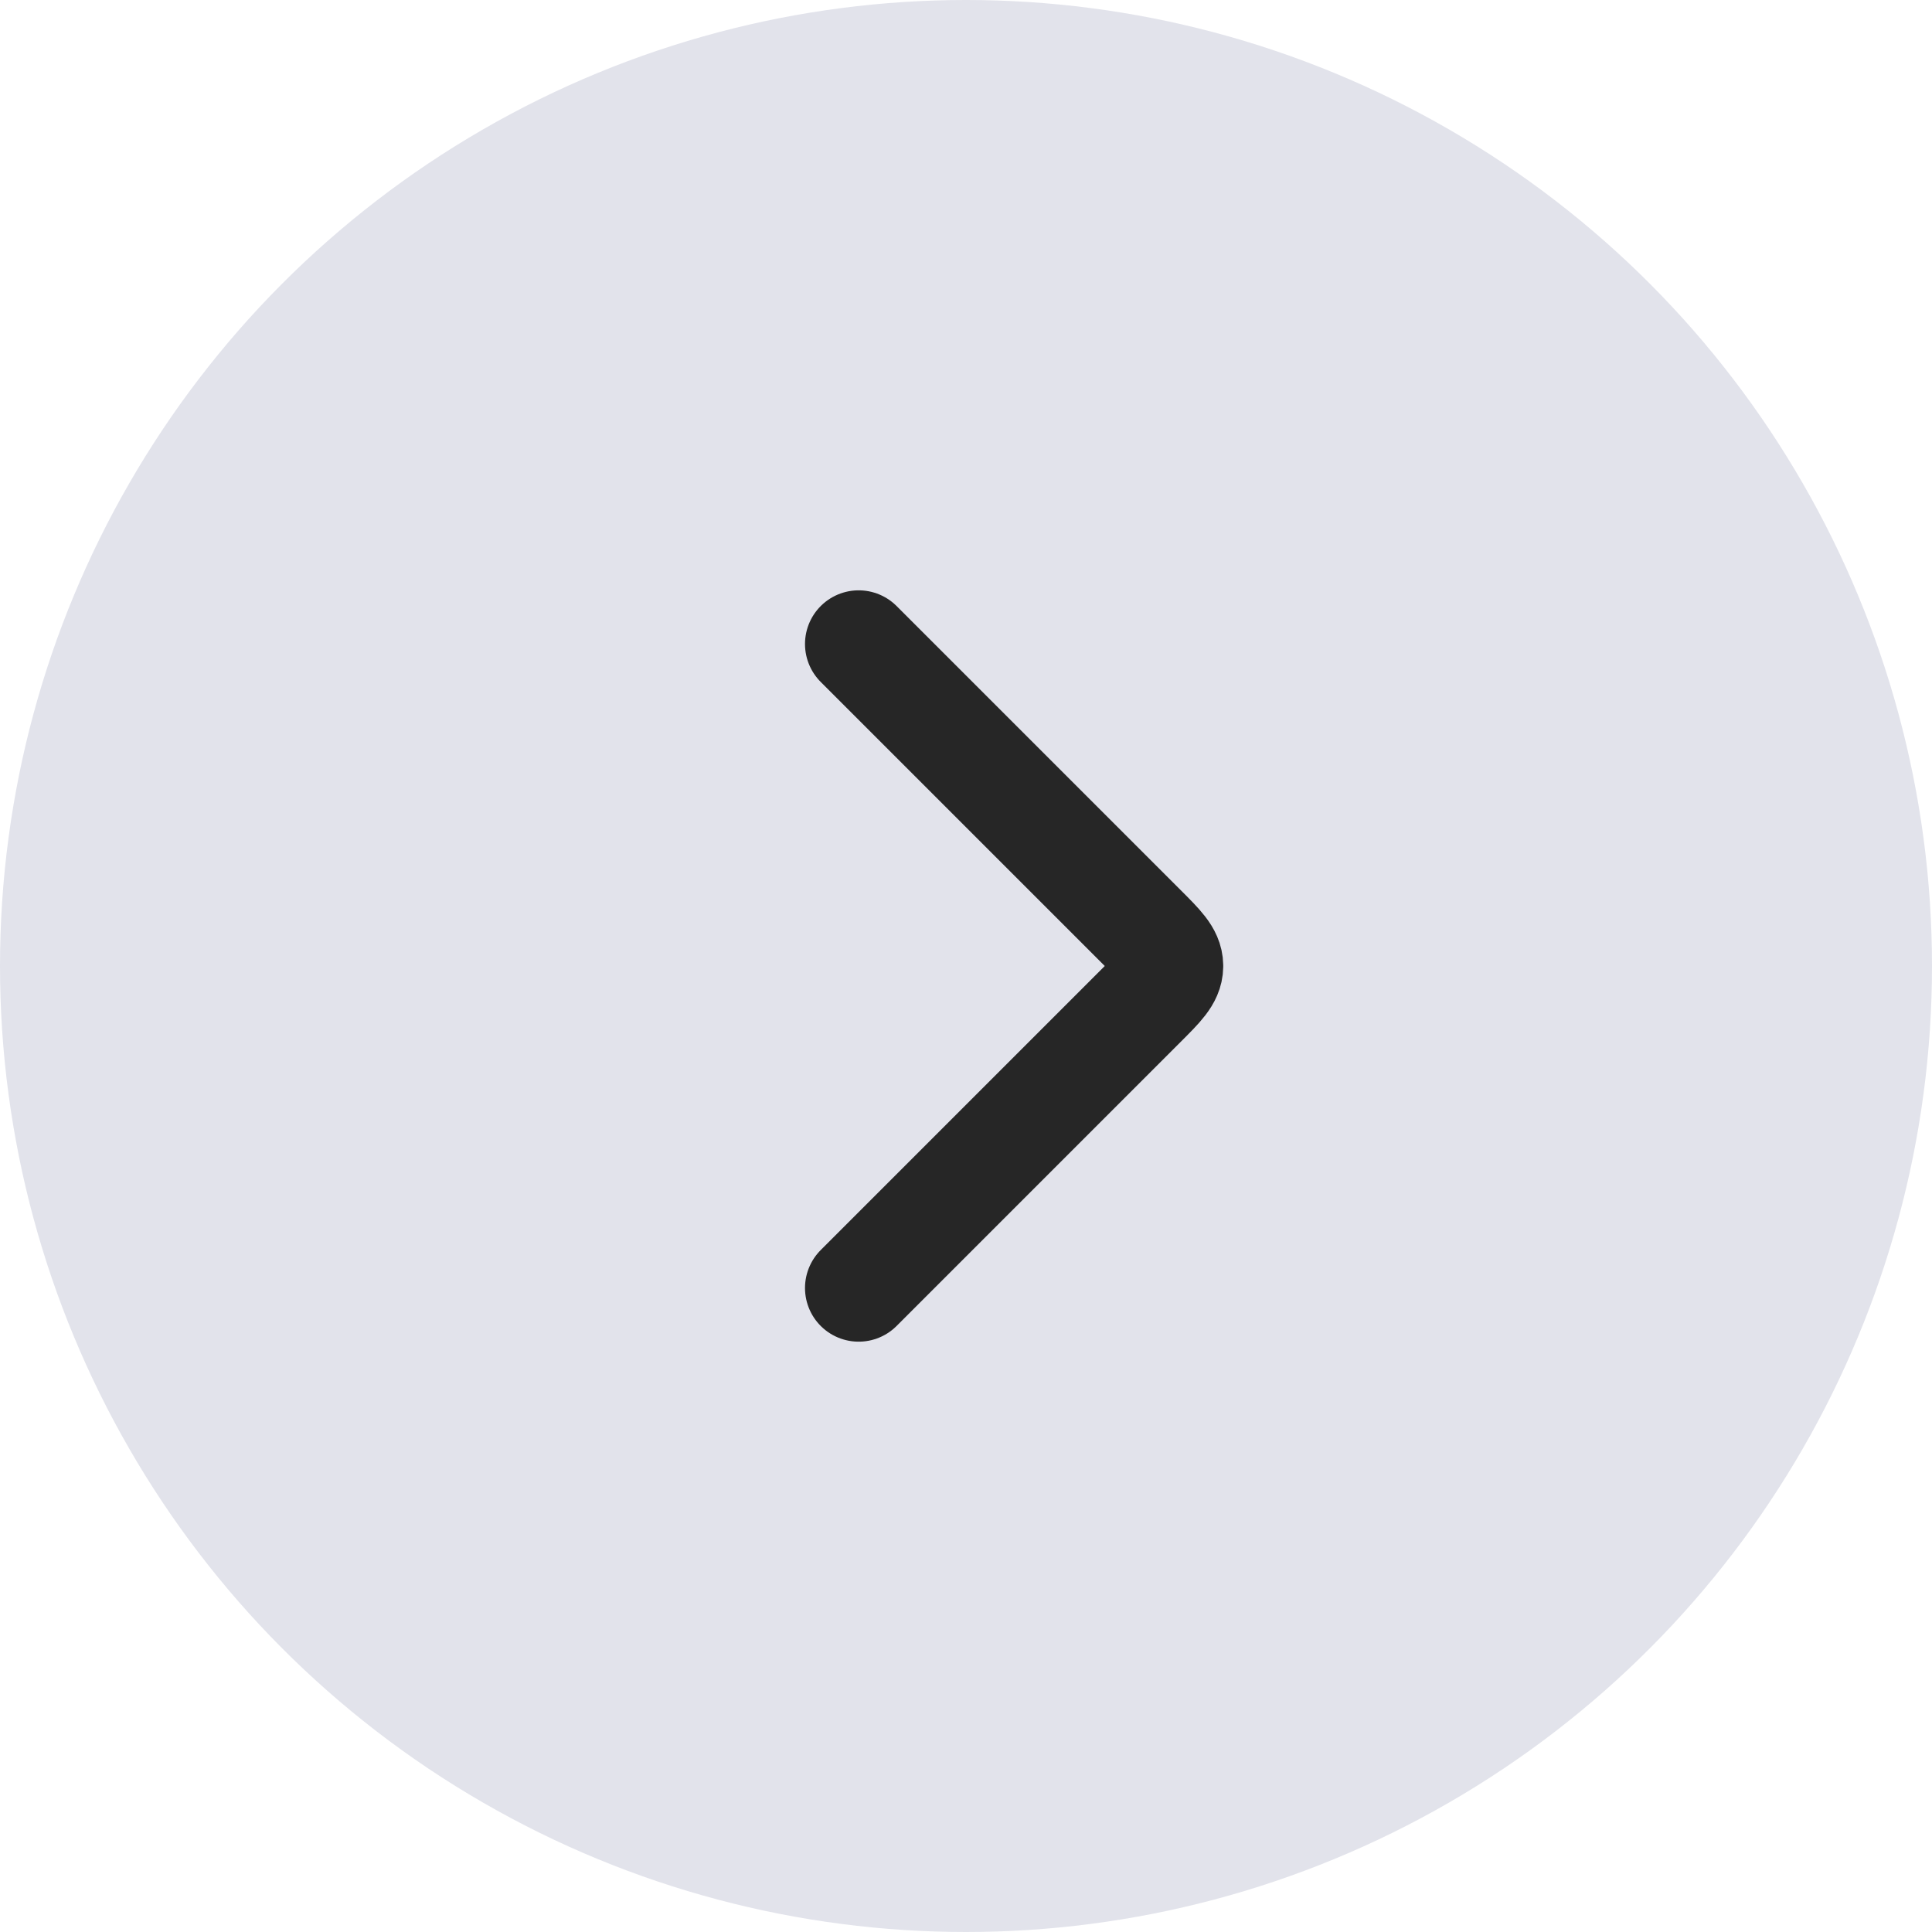 <svg viewBox="0 0 36 36" xmlns="http://www.w3.org/2000/svg" xmlns:xlink="http://www.w3.org/1999/xlink" width="36" height="36" fill="none" customFrame="#000000">
	<g id="Group 4597">
		<circle id="Ellipse 2" cx="18" cy="18" r="18" fill="rgb(225.216,226.78,234.6)" transform="matrix(-1,0,0,1,36,0)" />
		<path id="Vector" d="M6 0L0.7 5.3C0.374 5.626 0.21 5.79 0.207 5.992C0.207 5.997 0.207 6.003 0.207 6.008C0.21 6.21 0.374 6.374 0.7 6.7L6 12" stroke="rgb(38,38,38)" stroke-linecap="round" stroke-linejoin="round" stroke-width="2" transform="matrix(-1,0,0,1,22,12)" />
	</g>
</svg>
